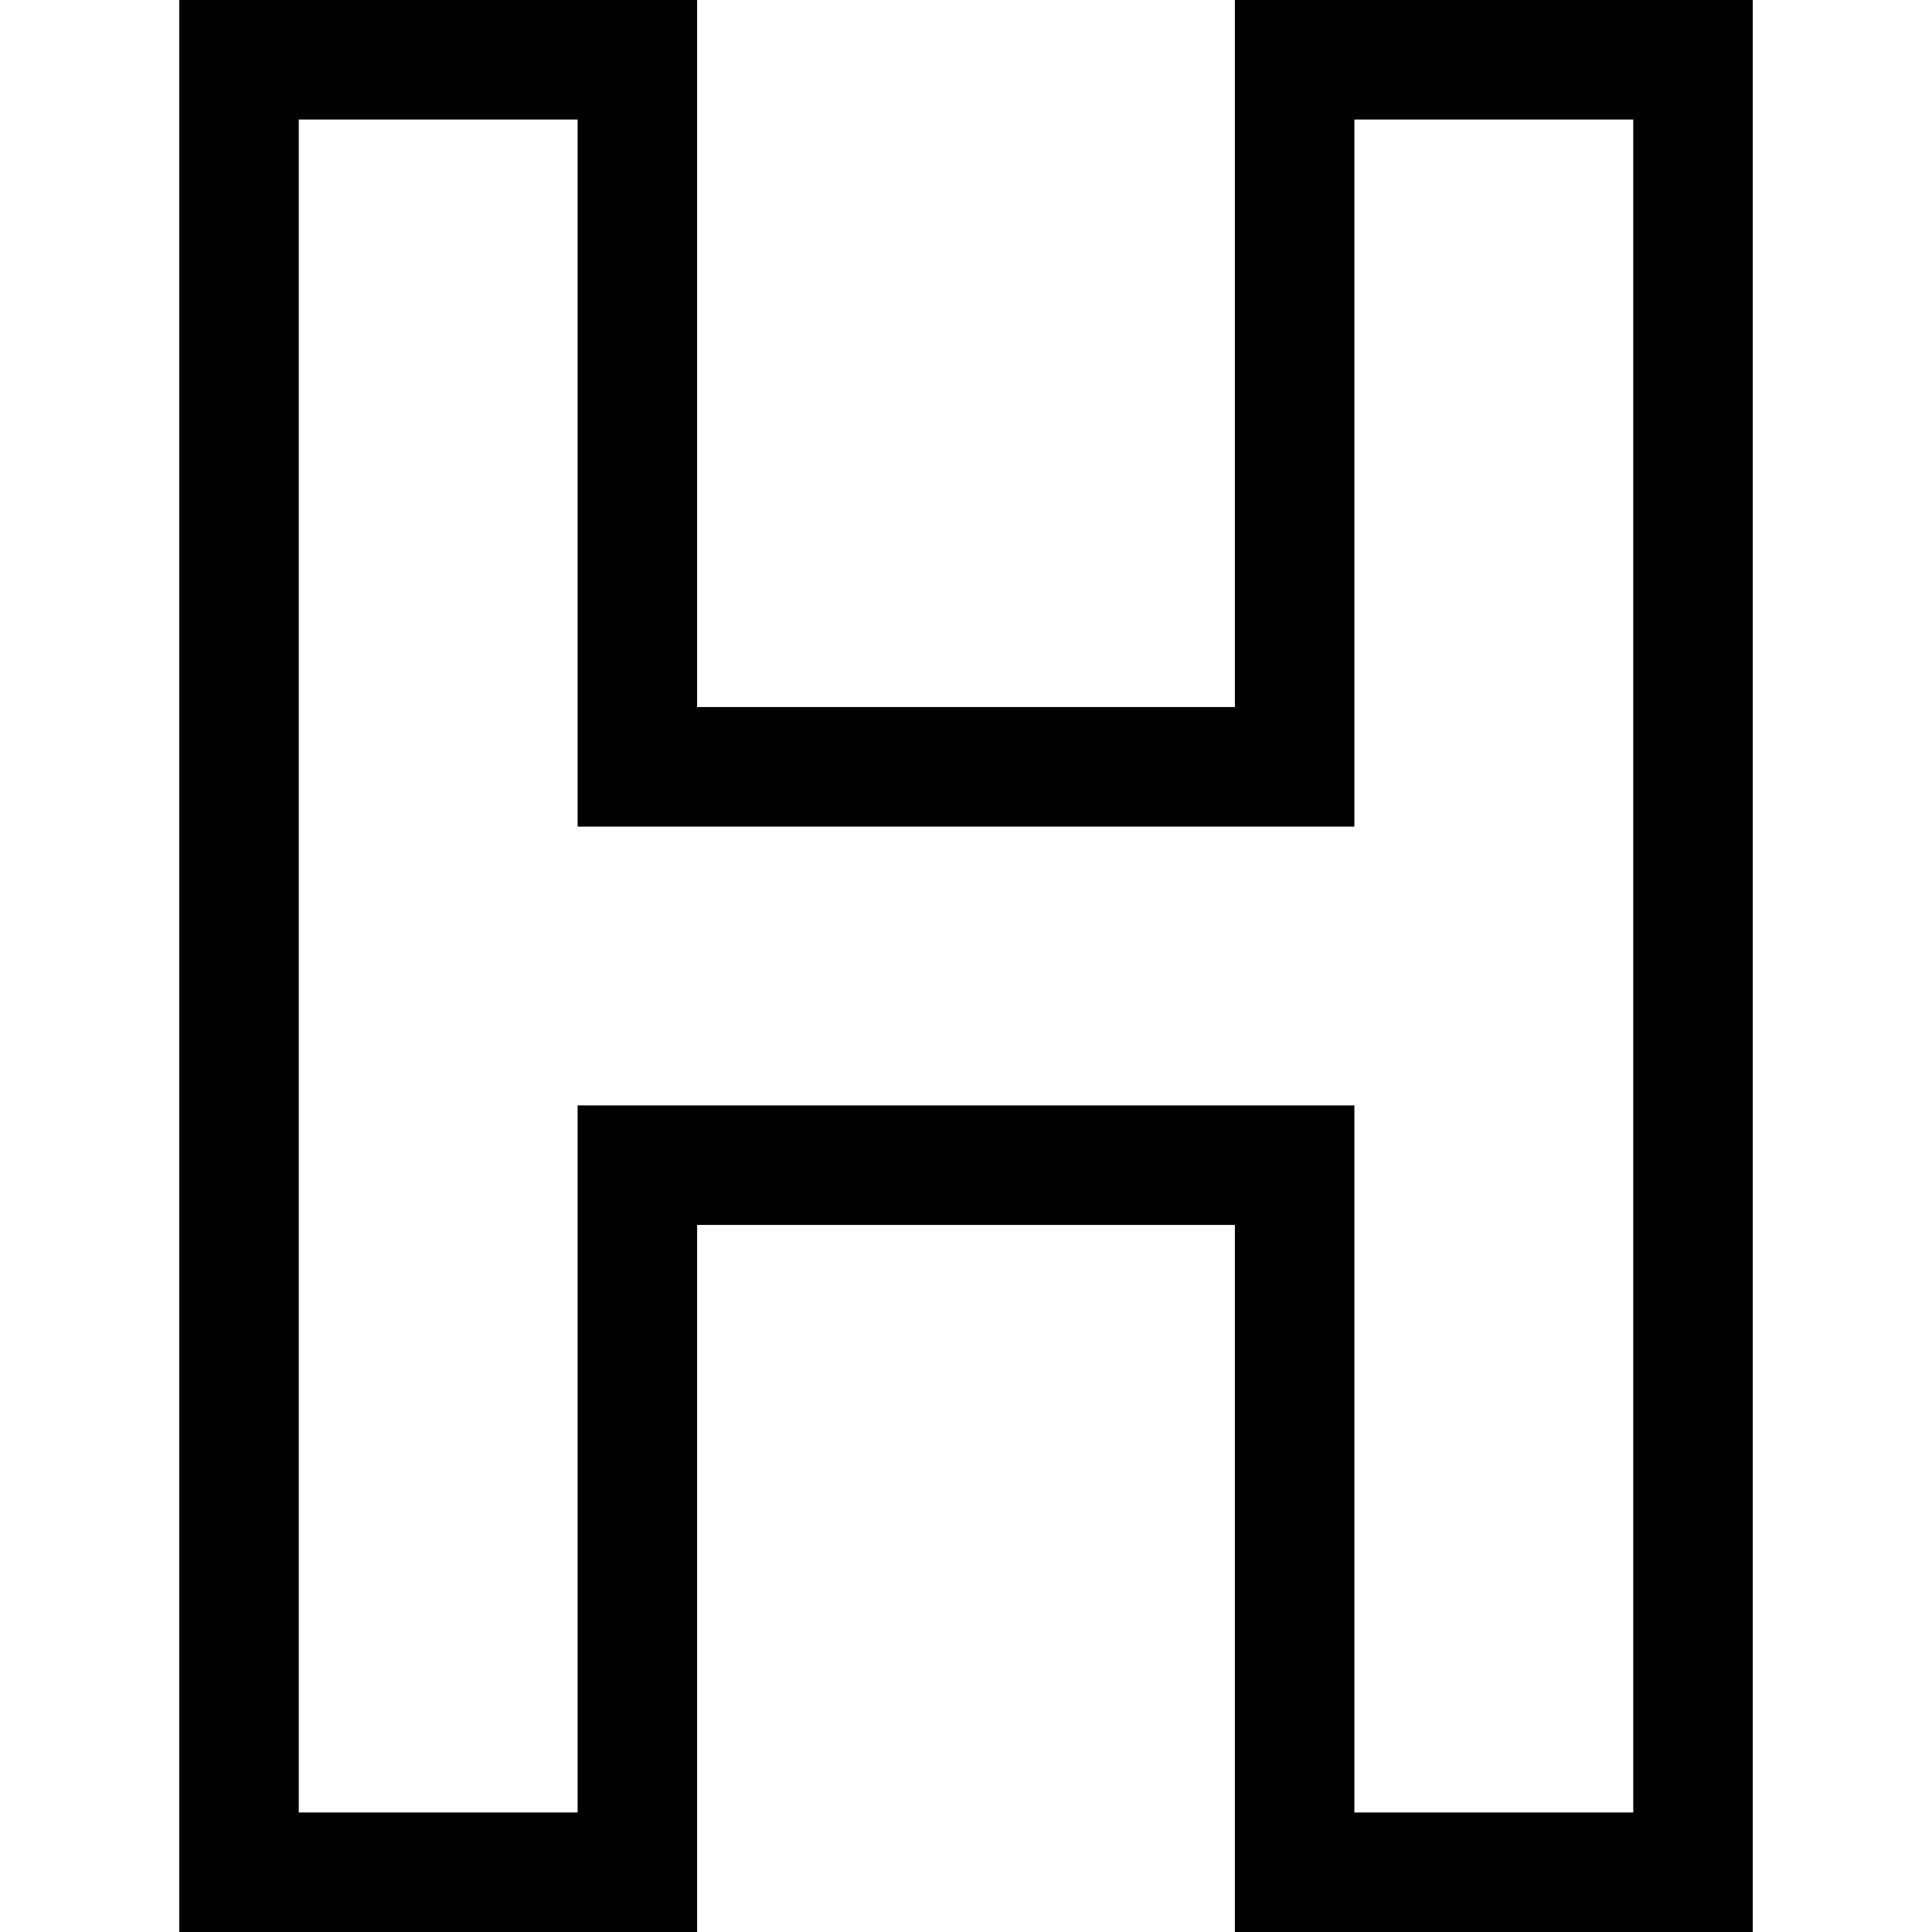 <?xml version="1.0" encoding="iso-8859-1"?>
<!-- Uploaded to: SVG Repo, www.svgrepo.com, Generator: SVG Repo Mixer Tools -->
<svg fill="#000000" height="800px" width="800px" version="1.1" id="Layer_1" xmlns="http://www.w3.org/2000/svg" xmlns:xlink="http://www.w3.org/1999/xlink" 
	 viewBox="0 0 485 485" xml:space="preserve">
<g>
	<path d="M310,0v177.5H175V0H45v485h130V307.5h135V485h130V0H310z M410,455h-70V277.5H145V455H75V30h70v177.5h195V30h70V455z"/>
</g>
</svg>